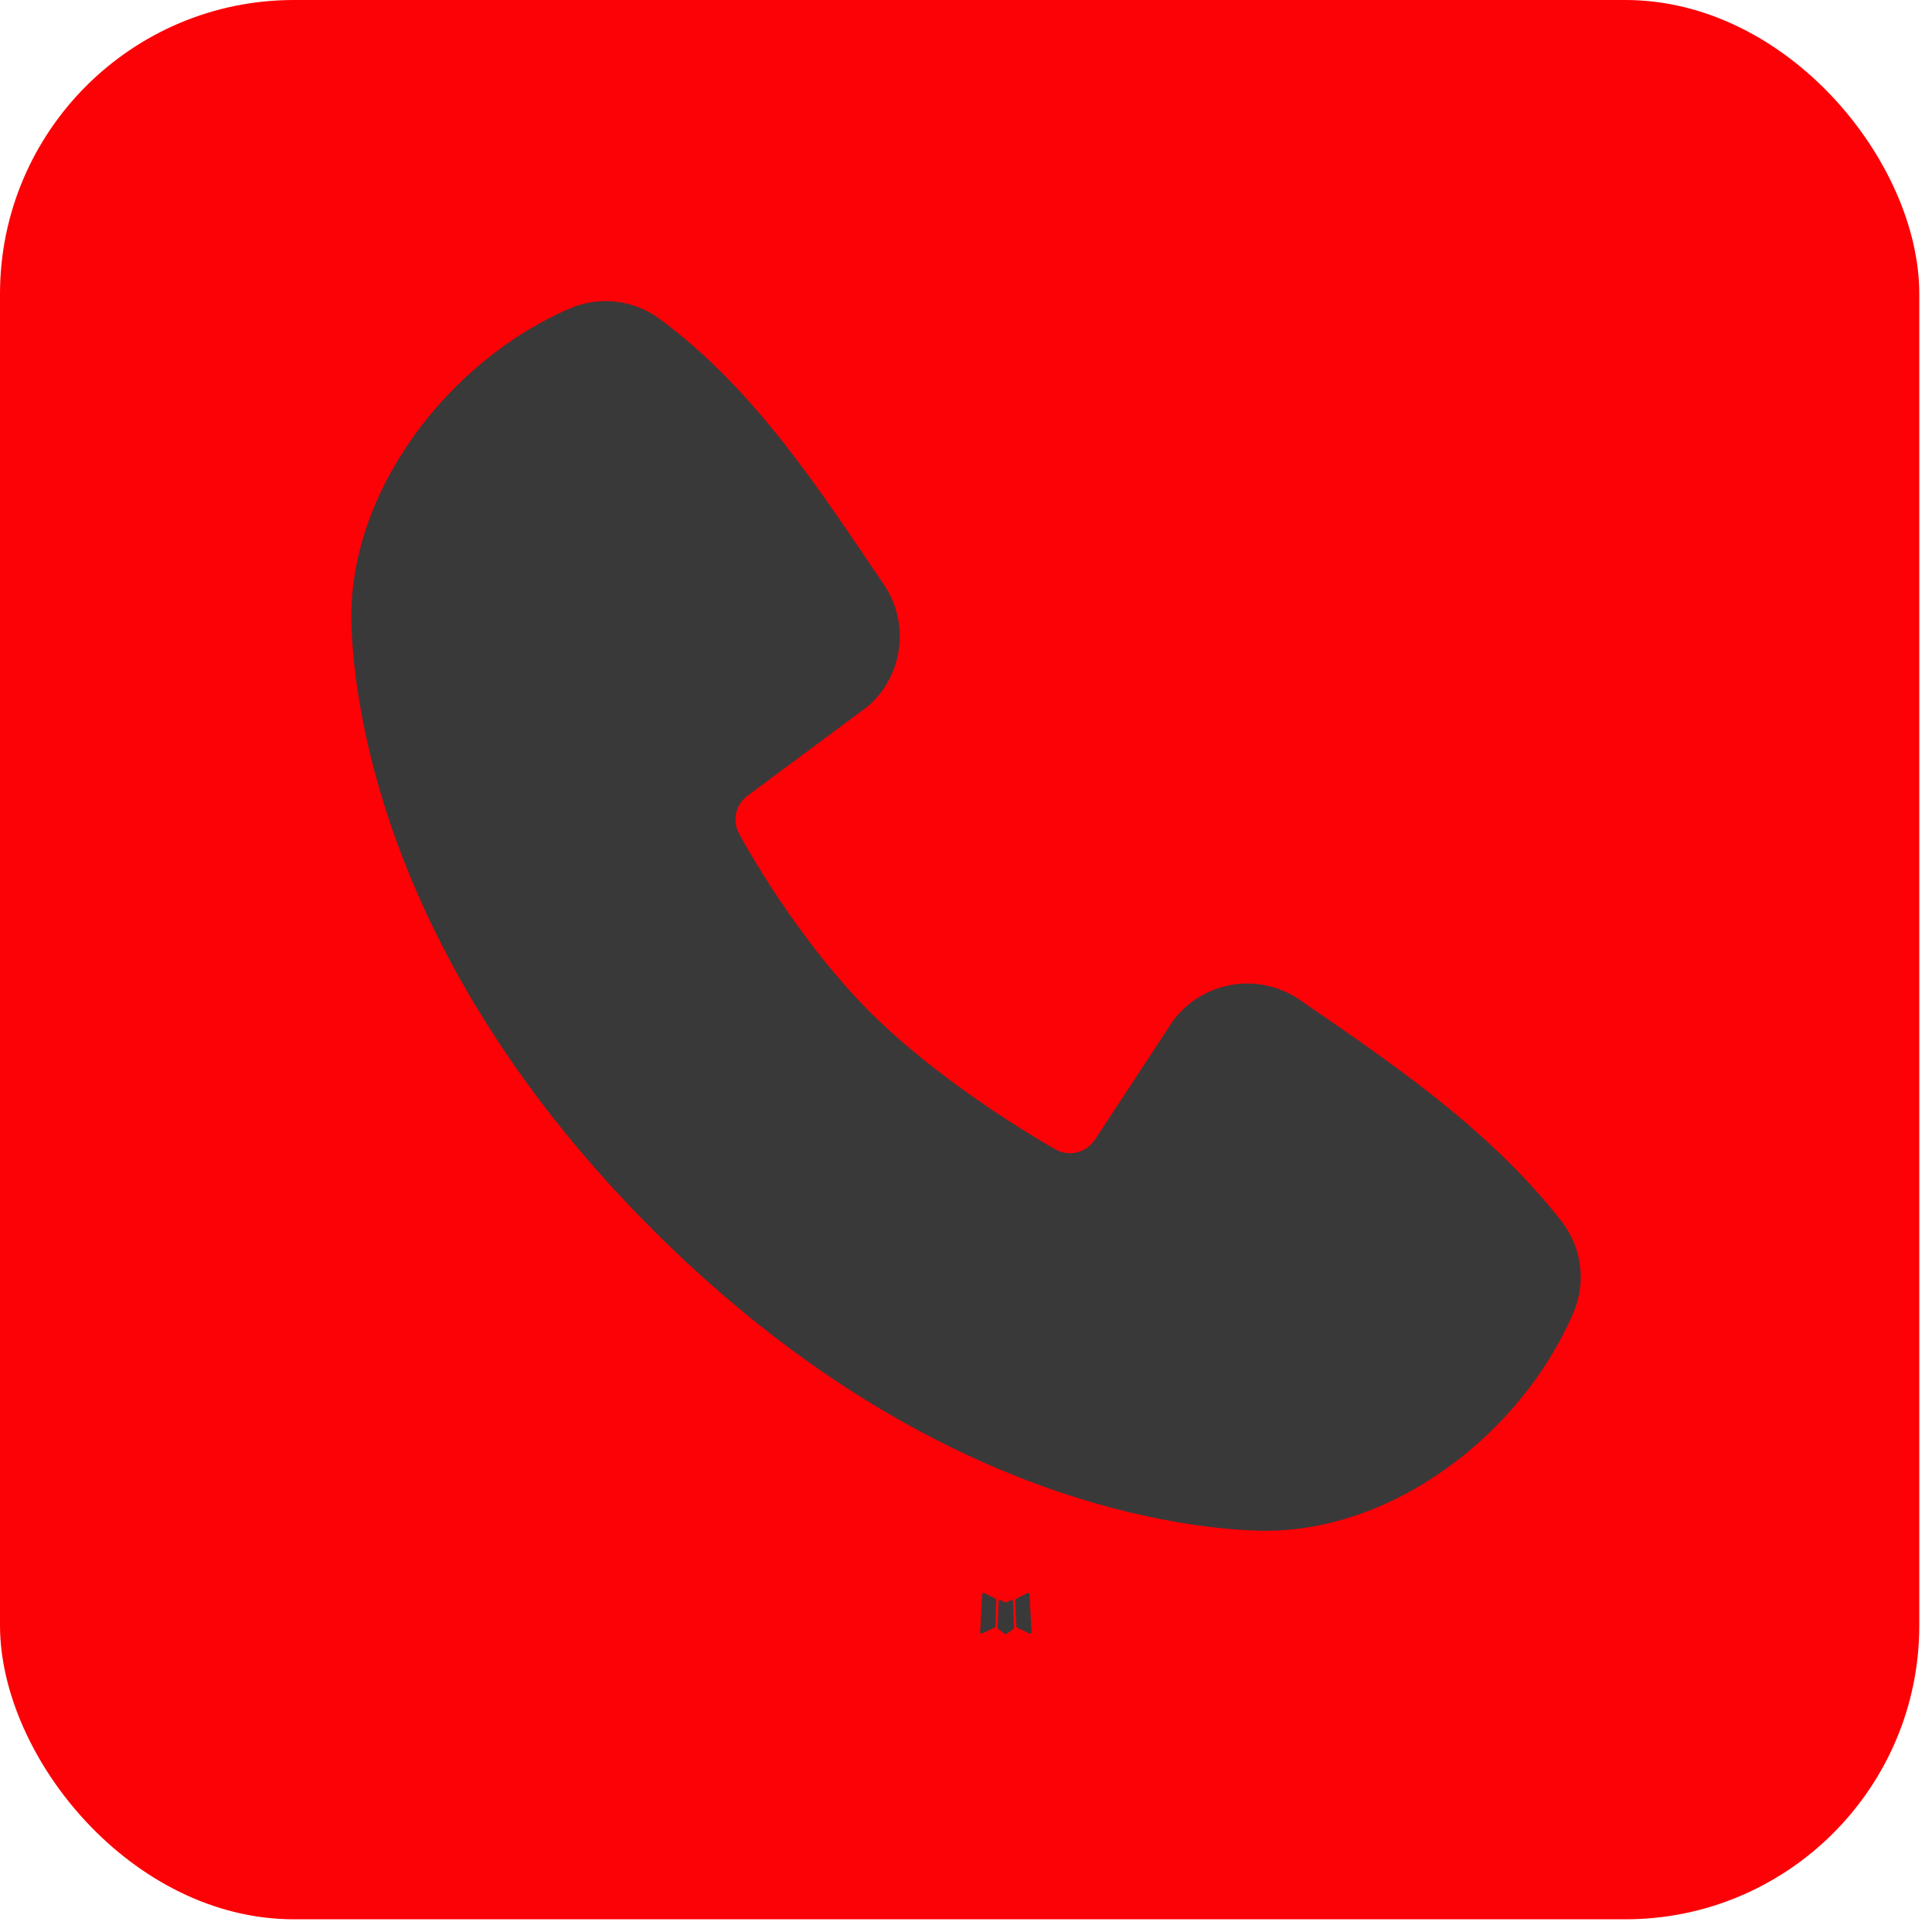 <?xml version="1.0" encoding="UTF-8"?> <svg xmlns="http://www.w3.org/2000/svg" width="77" height="77" viewBox="0 0 77 77" fill="none"><rect width="76.494" height="76.494" rx="11.715" fill="#FC0106"></rect><path fill-rule="evenodd" clip-rule="evenodd" d="M40.33 63.764L40.303 63.769L40.129 63.855L40.08 63.864L40.045 63.855L39.871 63.769C39.845 63.761 39.825 63.765 39.812 63.781L39.802 63.806L39.761 64.856L39.773 64.905L39.797 64.937L40.053 65.119L40.089 65.128L40.119 65.119L40.374 64.937L40.404 64.898L40.413 64.856L40.372 63.808C40.365 63.782 40.351 63.767 40.33 63.764ZM40.98 63.487L40.948 63.492L40.494 63.72L40.47 63.744L40.462 63.771L40.507 64.826L40.519 64.856L40.538 64.873L41.032 65.101C41.063 65.11 41.087 65.103 41.103 65.082L41.113 65.047L41.029 63.541C41.021 63.511 41.005 63.493 40.98 63.487ZM39.226 63.492C39.215 63.485 39.202 63.483 39.19 63.486C39.177 63.488 39.166 63.496 39.159 63.506L39.145 63.541L39.061 65.047C39.063 65.077 39.077 65.097 39.103 65.106L39.14 65.101L39.633 64.873L39.657 64.853L39.667 64.826L39.709 63.771L39.702 63.742L39.677 63.717L39.226 63.492Z" fill="#393939"></path><path fill-rule="evenodd" clip-rule="evenodd" d="M50.046 61.003C46.512 60.873 36.496 59.489 26.008 49.002C15.521 38.513 14.139 28.5 14.007 24.964C13.81 19.575 17.938 14.34 22.707 12.296C23.281 12.048 23.91 11.953 24.531 12.022C25.153 12.09 25.746 12.319 26.253 12.686C30.18 15.547 32.889 19.877 35.215 23.28C35.727 24.028 35.946 24.938 35.83 25.837C35.715 26.736 35.272 27.561 34.587 28.154L29.799 31.71C29.568 31.877 29.405 32.123 29.341 32.401C29.277 32.679 29.316 32.971 29.451 33.222C30.535 35.193 32.464 38.128 34.673 40.337C36.882 42.545 39.957 44.602 42.065 45.809C42.329 45.958 42.64 45.999 42.934 45.925C43.228 45.851 43.483 45.668 43.645 45.412L46.762 40.668C47.335 39.907 48.181 39.397 49.121 39.245C50.062 39.093 51.025 39.311 51.808 39.853C55.261 42.244 59.291 44.906 62.241 48.683C62.637 49.194 62.889 49.801 62.971 50.442C63.053 51.083 62.961 51.734 62.704 52.328C60.65 57.121 55.452 61.202 50.046 61.003Z" fill="#393939"></path></svg> 